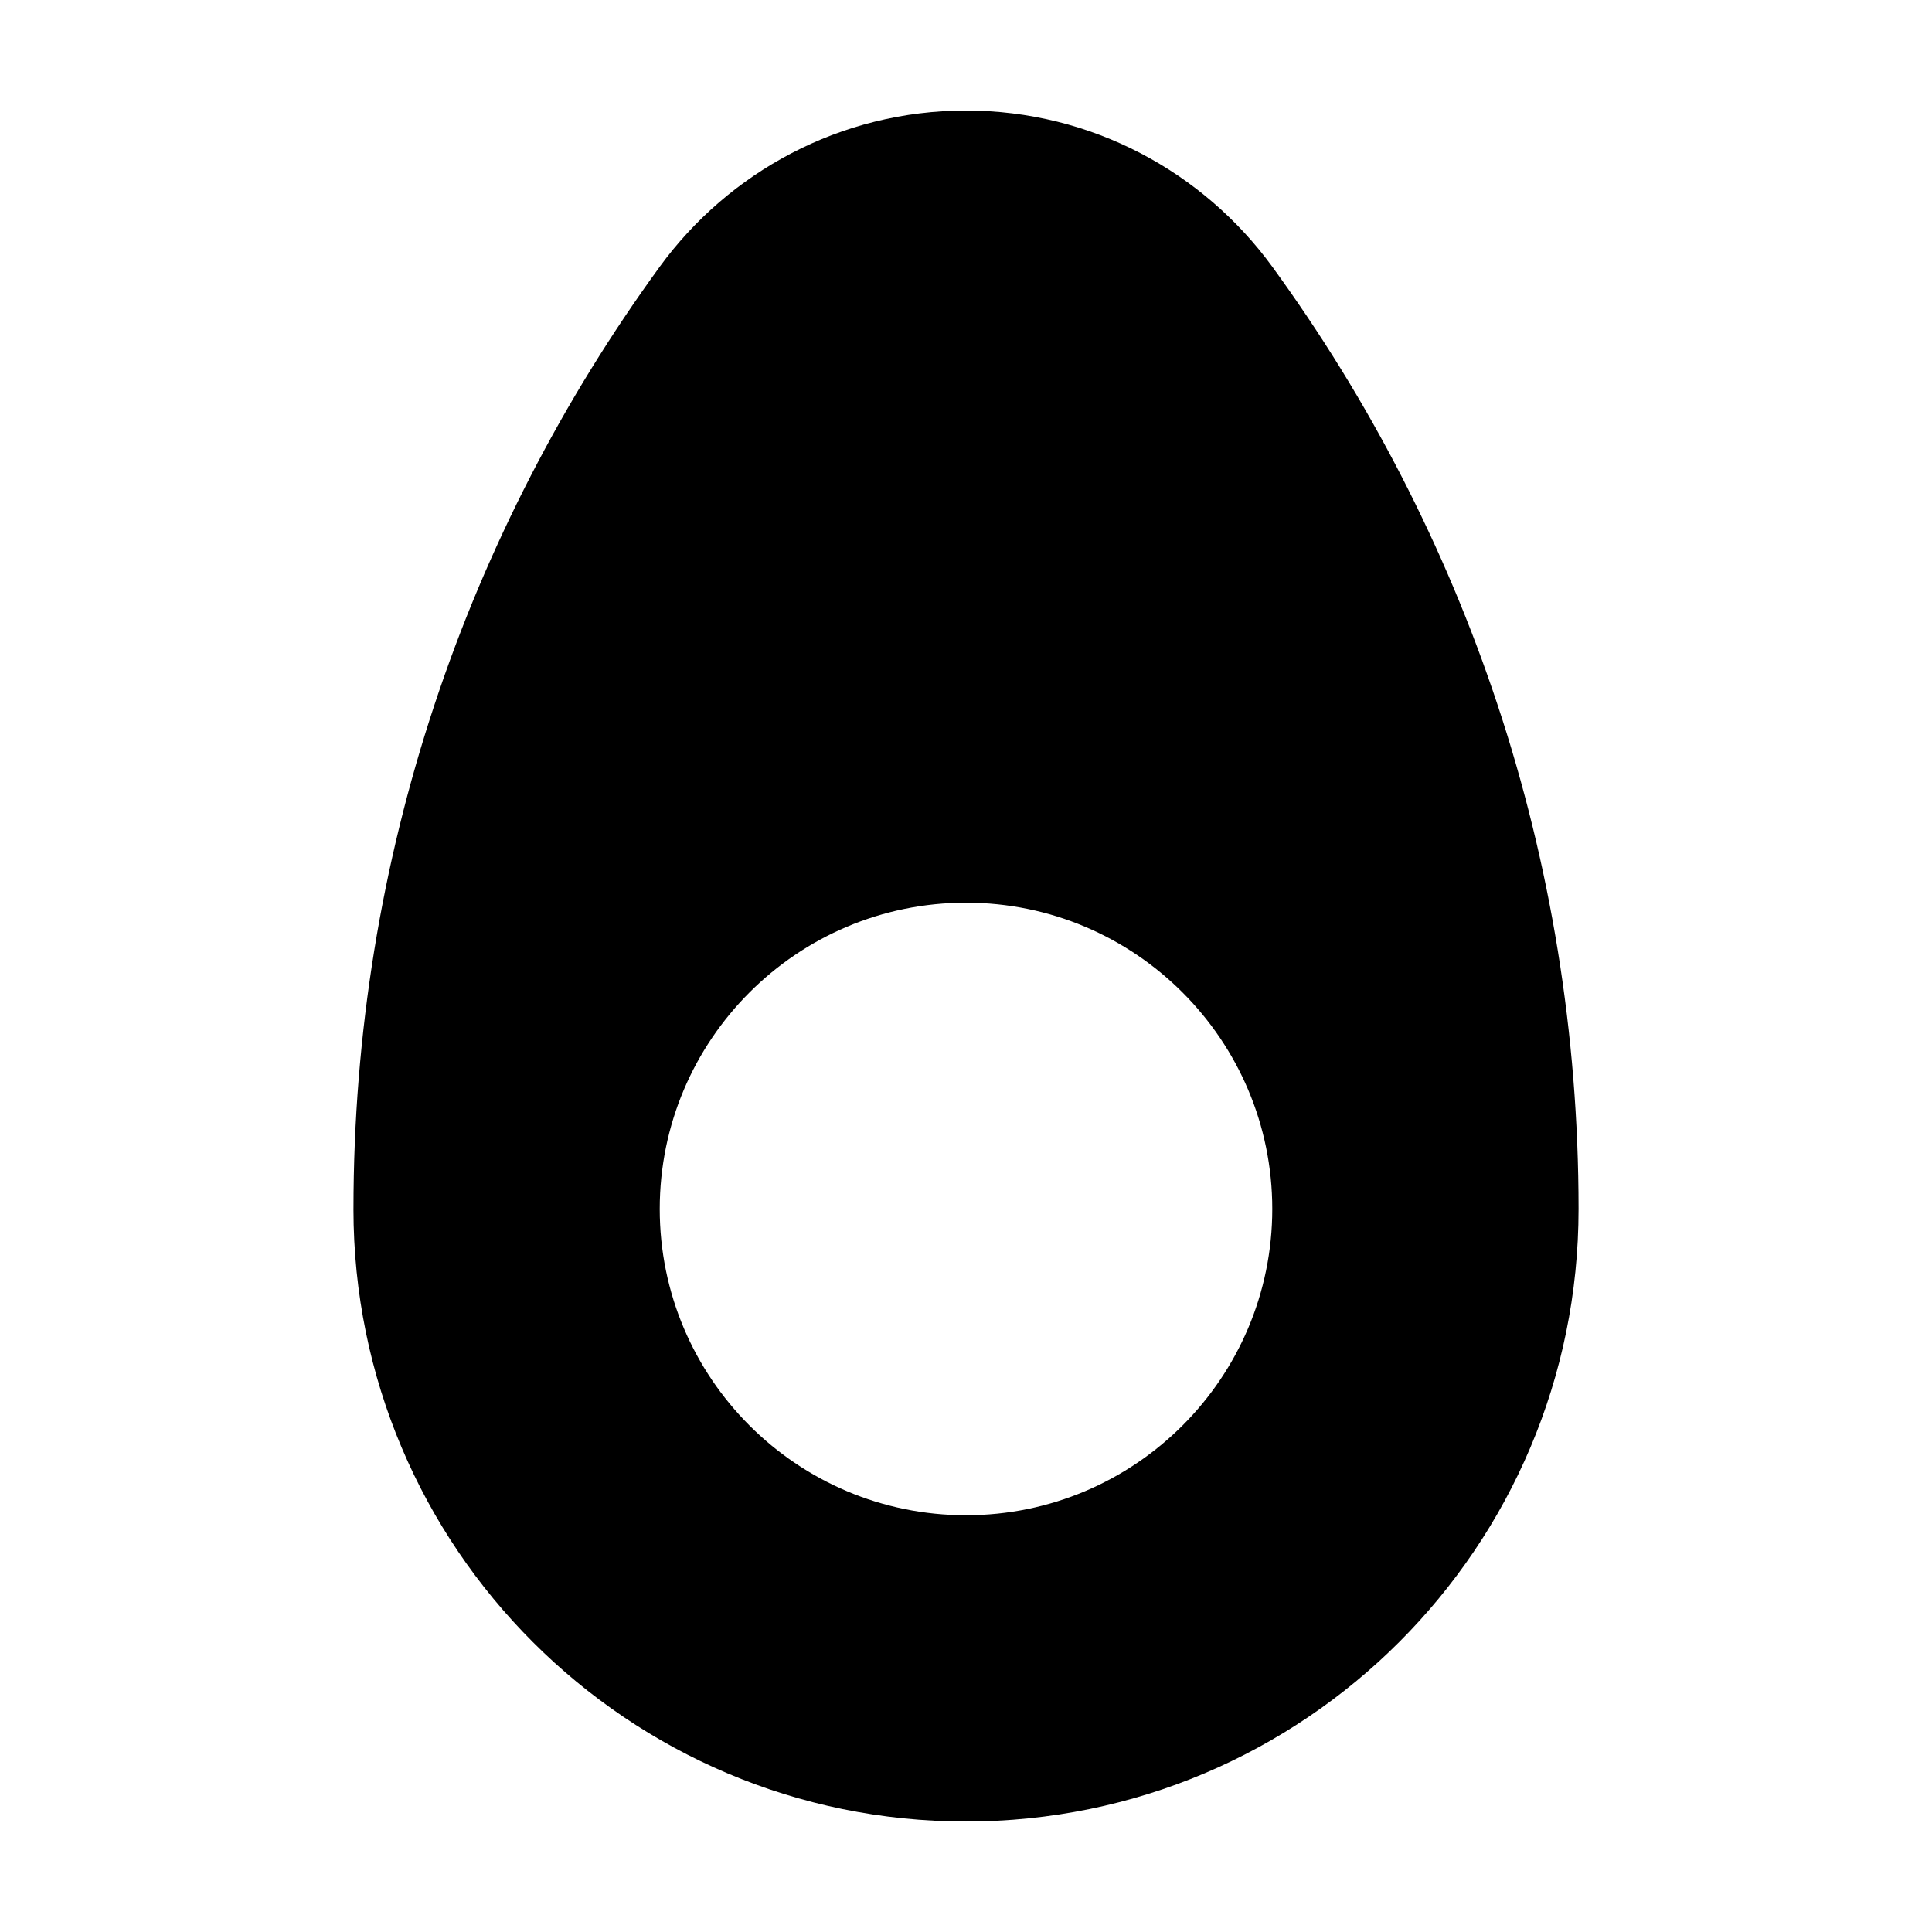 <?xml version="1.0" encoding="UTF-8"?>
<!-- Uploaded to: SVG Repo, www.svgrepo.com, Generator: SVG Repo Mixer Tools -->
<svg fill="#000000" width="800px" height="800px" version="1.1" viewBox="144 144 512 512" xmlns="http://www.w3.org/2000/svg">
 <path d="m237.67 464.39c0 89.652 72.68 162.33 162.33 162.33s162.33-72.676 162.33-162.33c0-93.285-30.121-179.59-81.164-249.71-18.242-25.027-47.852-41.387-81.164-41.387s-62.922 16.359-81.164 41.387c-51.039 70.121-81.164 156.43-81.164 249.71zm162.33-81.164c44.793 0 81.164 36.371 81.164 81.164 0 44.797-36.371 81.164-81.164 81.164s-81.164-36.363-81.164-81.164c0-44.793 36.371-81.164 81.164-81.164z" fill-rule="evenodd"/>
</svg>